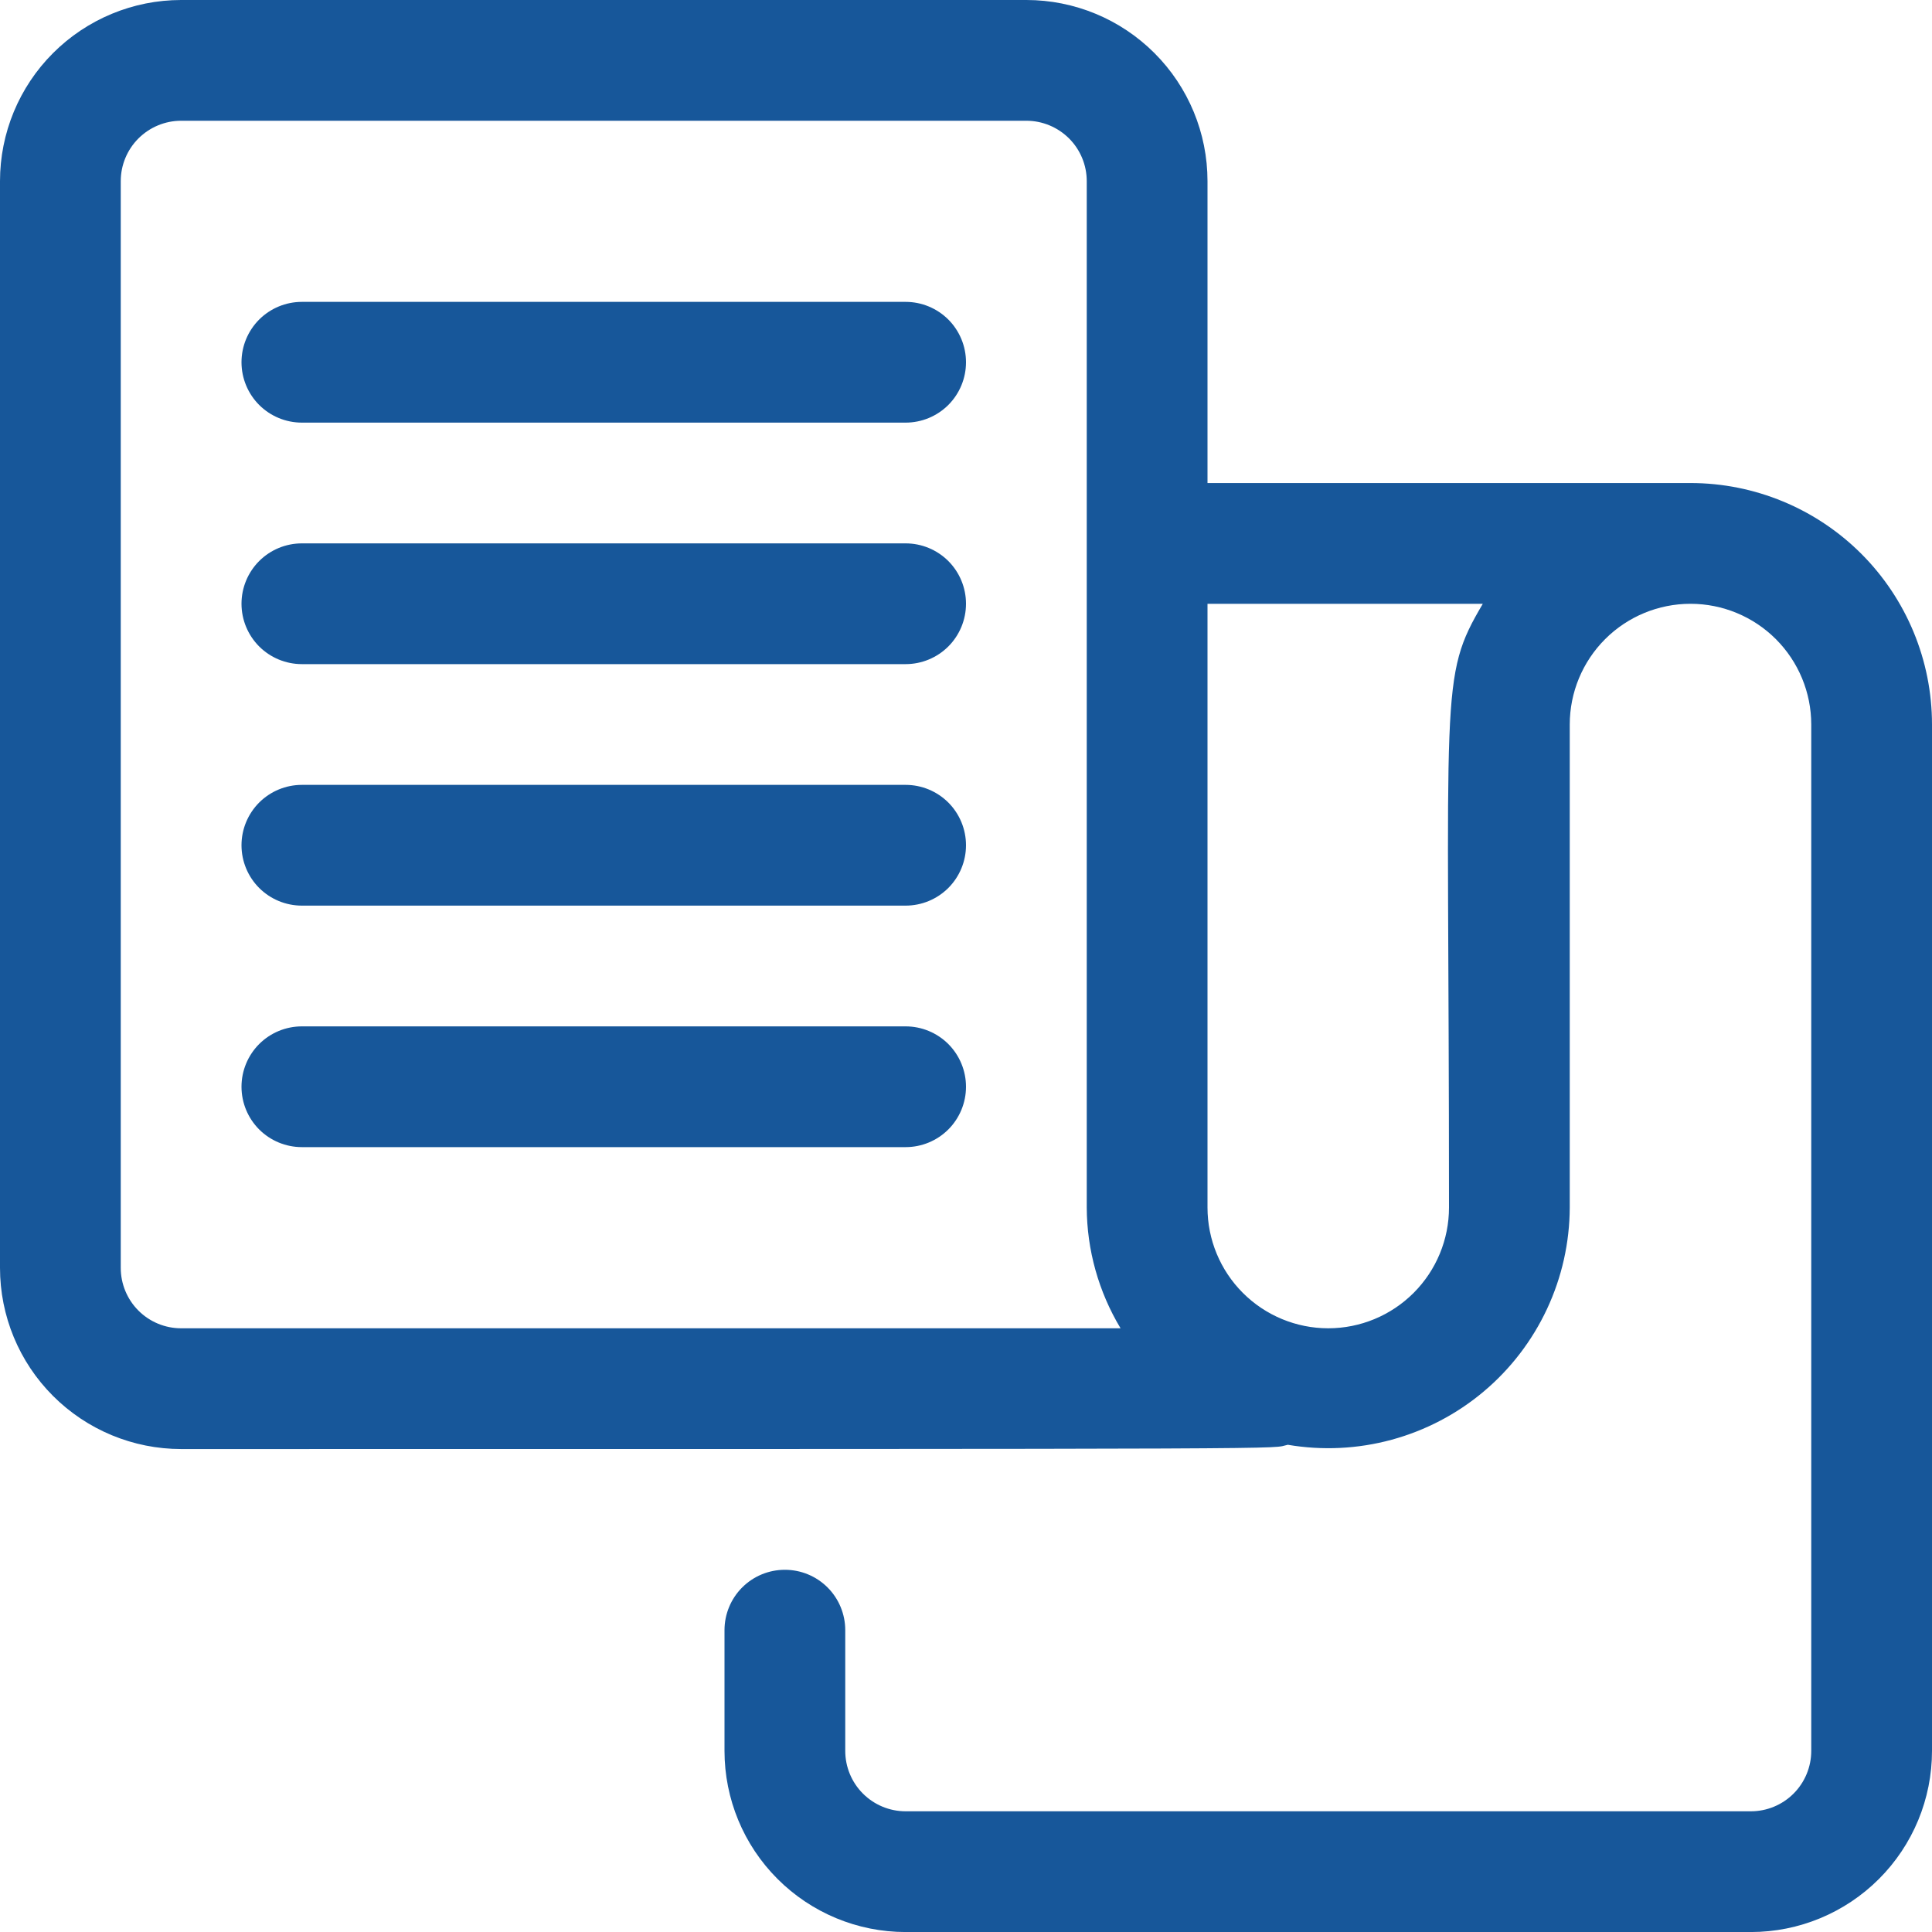<svg width="48" height="48" viewBox="0 0 48 48" fill="none" xmlns="http://www.w3.org/2000/svg">
    <path d="M4.5 0H25.5C26.694 0 27.838 0.475 28.682 1.319C29.526 2.162 30 3.307 30 4.5V12.001H42C43.591 12.001 45.117 12.633 46.243 13.758C47.368 14.883 48 16.409 48 18V43.501C48 44.694 47.526 45.839 46.682 46.682C45.838 47.526 44.694 48.001 43.5 48.001H22.5C21.306 48.001 20.162 47.526 19.318 46.682C18.474 45.839 18 44.694 18 43.501V40.501C18 40.103 18.158 39.721 18.439 39.44C18.721 39.158 19.102 39.001 19.5 39.001C19.898 39.001 20.279 39.158 20.561 39.44C20.842 39.721 21 40.103 21 40.501V43.501C21 43.898 21.158 44.28 21.439 44.561C21.721 44.843 22.102 45.001 22.5 45.001H43.5C43.898 45.001 44.279 44.843 44.561 44.561C44.842 44.28 45 43.898 45 43.501V18C45 17.205 44.684 16.442 44.121 15.879C43.559 15.317 42.796 15.001 42 15.001C41.204 15.001 40.441 15.317 39.879 15.879C39.316 16.442 39 17.205 39 18V30C38.997 30.872 38.804 31.732 38.435 32.521C38.066 33.31 37.53 34.01 36.863 34.571C36.197 35.132 35.416 35.541 34.575 35.77C33.734 35.999 32.854 36.041 31.995 35.895C31.5 36.001 33.39 36.001 4.5 36.001C3.307 36.001 2.162 35.526 1.318 34.682C0.474 33.839 0 32.694 0 31.5V4.5C0 3.307 0.474 2.162 1.318 1.319C2.162 0.475 3.307 0 4.5 0ZM36 30C36 16.98 35.745 16.86 36.84 15.001H30V30C30 30.796 30.316 31.559 30.879 32.122C31.441 32.684 32.204 33.001 33 33.001C33.796 33.001 34.559 32.684 35.121 32.122C35.684 31.559 36 30.796 36 30ZM3 31.5C3 31.898 3.158 32.28 3.439 32.561C3.721 32.843 4.102 33.001 4.5 33.001H27.84C27.295 32.094 27.004 31.058 27 30V4.5C27 4.103 26.842 3.721 26.561 3.44C26.279 3.159 25.898 3 25.5 3H4.5C4.102 3 3.721 3.159 3.439 3.44C3.158 3.721 3 4.103 3 4.5V31.5Z" fill="#17579A"/>
    <path d="M7.5 10.5H22.5C22.898 10.5 23.279 10.342 23.561 10.061C23.842 9.779 24 9.398 24 9C24 8.602 23.842 8.221 23.561 7.939C23.279 7.658 22.898 7.5 22.5 7.5H7.5C7.102 7.5 6.721 7.658 6.439 7.939C6.158 8.221 6 8.602 6 9C6 9.398 6.158 9.779 6.439 10.061C6.721 10.342 7.102 10.5 7.5 10.5Z" fill="#17579A"/>
    <path d="M7.5 16.5H22.5C22.898 16.5 23.279 16.342 23.561 16.061C23.842 15.779 24 15.398 24 15C24 14.602 23.842 14.221 23.561 13.939C23.279 13.658 22.898 13.5 22.5 13.5H7.5C7.102 13.5 6.721 13.658 6.439 13.939C6.158 14.221 6 14.602 6 15C6 15.398 6.158 15.779 6.439 16.061C6.721 16.342 7.102 16.5 7.5 16.5Z" fill="#17579A"/>
    <path d="M7.5 22.5H22.5C22.898 22.5 23.279 22.342 23.561 22.061C23.842 21.779 24 21.398 24 21C24 20.602 23.842 20.221 23.561 19.939C23.279 19.658 22.898 19.5 22.5 19.5H7.5C7.102 19.5 6.721 19.658 6.439 19.939C6.158 20.221 6 20.602 6 21C6 21.398 6.158 21.779 6.439 22.061C6.721 22.342 7.102 22.5 7.5 22.5Z" fill="#17579A"/>
    <path d="M7.5 28.5H22.5C22.898 28.5 23.279 28.342 23.561 28.061C23.842 27.779 24 27.398 24 27C24 26.602 23.842 26.221 23.561 25.939C23.279 25.658 22.898 25.5 22.5 25.5H7.5C7.102 25.5 6.721 25.658 6.439 25.939C6.158 26.221 6 26.602 6 27C6 27.398 6.158 27.779 6.439 28.061C6.721 28.342 7.102 28.5 7.5 28.5Z" fill="#17579A"/>
</svg>